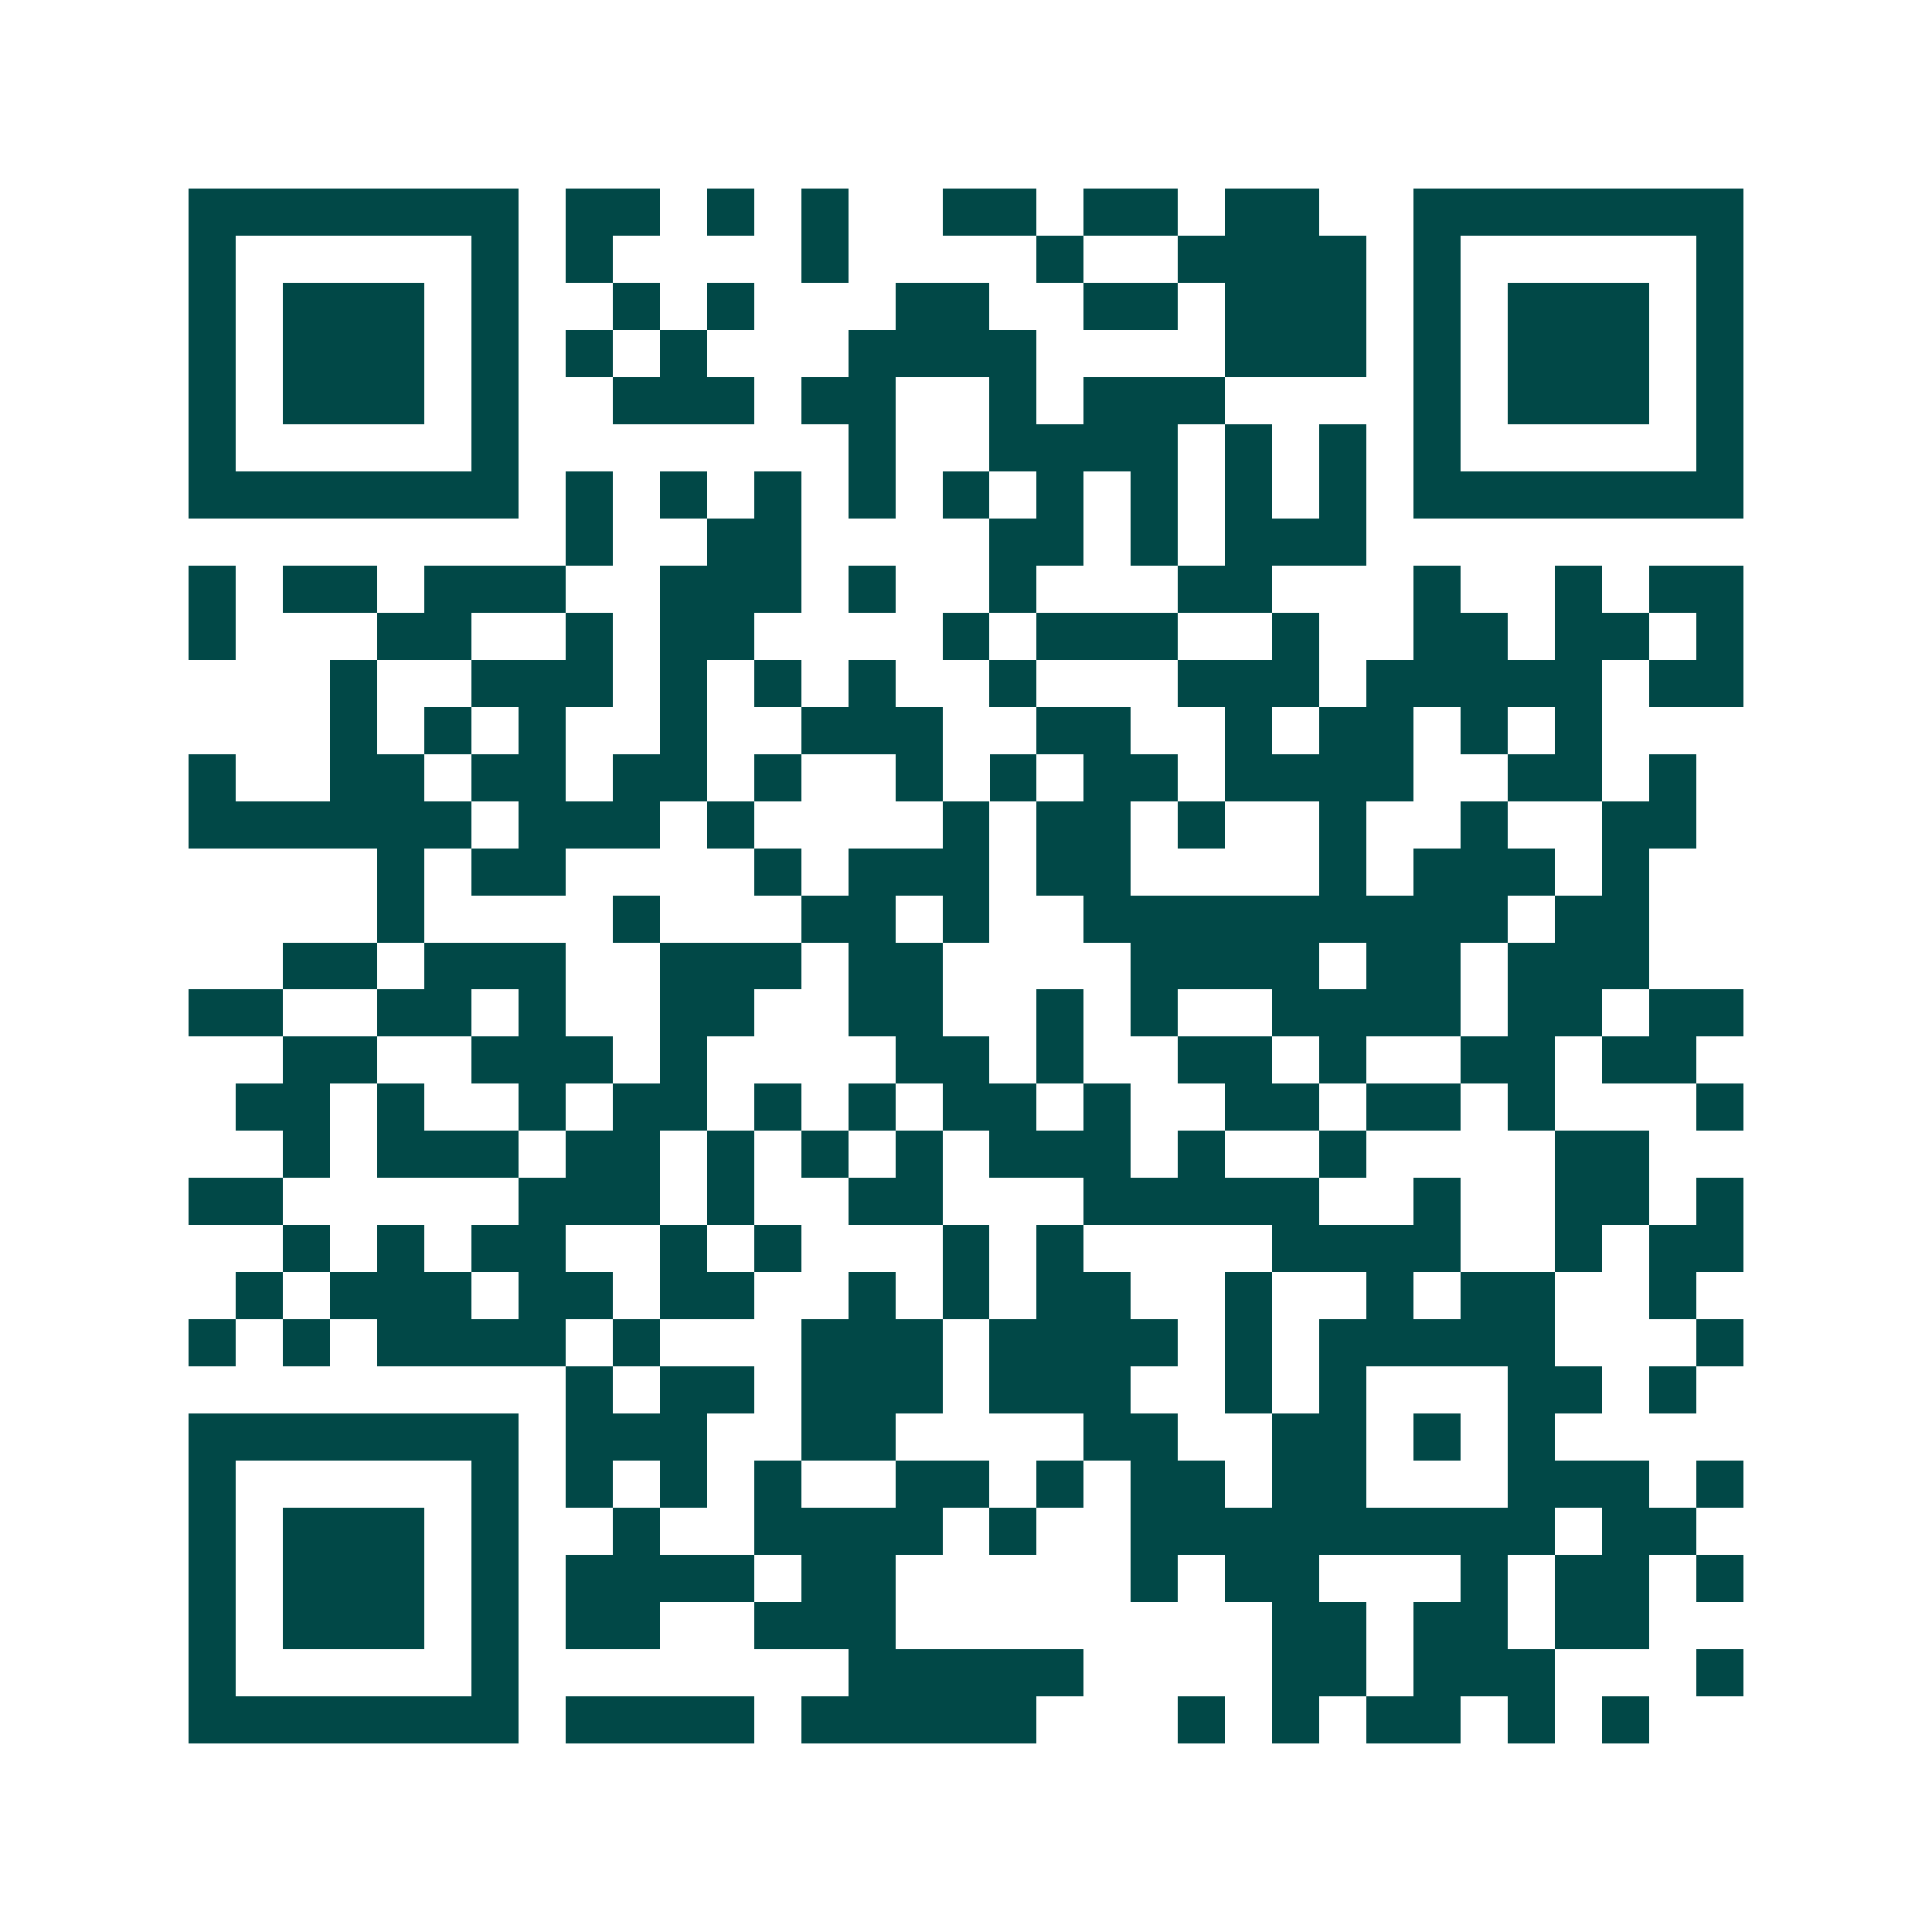<svg xmlns="http://www.w3.org/2000/svg" width="200" height="200" viewBox="0 0 41 41" shape-rendering="crispEdges"><path fill="#ffffff" d="M0 0h41v41H0z"/><path stroke="#014847" d="M4 4.5h7m1 0h2m1 0h1m1 0h1m2 0h2m1 0h2m1 0h2m2 0h7M4 5.5h1m5 0h1m1 0h1m4 0h1m4 0h1m2 0h4m1 0h1m5 0h1M4 6.5h1m1 0h3m1 0h1m2 0h1m1 0h1m3 0h2m2 0h2m1 0h3m1 0h1m1 0h3m1 0h1M4 7.5h1m1 0h3m1 0h1m1 0h1m1 0h1m3 0h4m4 0h3m1 0h1m1 0h3m1 0h1M4 8.5h1m1 0h3m1 0h1m2 0h3m1 0h2m2 0h1m1 0h3m4 0h1m1 0h3m1 0h1M4 9.5h1m5 0h1m7 0h1m2 0h4m1 0h1m1 0h1m1 0h1m5 0h1M4 10.5h7m1 0h1m1 0h1m1 0h1m1 0h1m1 0h1m1 0h1m1 0h1m1 0h1m1 0h1m1 0h7M12 11.5h1m2 0h2m4 0h2m1 0h1m1 0h3M4 12.5h1m1 0h2m1 0h3m2 0h3m1 0h1m2 0h1m3 0h2m3 0h1m2 0h1m1 0h2M4 13.5h1m3 0h2m2 0h1m1 0h2m4 0h1m1 0h3m2 0h1m2 0h2m1 0h2m1 0h1M7 14.5h1m2 0h3m1 0h1m1 0h1m1 0h1m2 0h1m3 0h3m1 0h5m1 0h2M7 15.5h1m1 0h1m1 0h1m2 0h1m2 0h3m2 0h2m2 0h1m1 0h2m1 0h1m1 0h1M4 16.5h1m2 0h2m1 0h2m1 0h2m1 0h1m2 0h1m1 0h1m1 0h2m1 0h4m2 0h2m1 0h1M4 17.5h6m1 0h3m1 0h1m4 0h1m1 0h2m1 0h1m2 0h1m2 0h1m2 0h2M8 18.5h1m1 0h2m4 0h1m1 0h3m1 0h2m4 0h1m1 0h3m1 0h1M8 19.5h1m4 0h1m3 0h2m1 0h1m2 0h9m1 0h2M6 20.5h2m1 0h3m2 0h3m1 0h2m4 0h4m1 0h2m1 0h3M4 21.5h2m2 0h2m1 0h1m2 0h2m2 0h2m2 0h1m1 0h1m2 0h4m1 0h2m1 0h2M6 22.5h2m2 0h3m1 0h1m4 0h2m1 0h1m2 0h2m1 0h1m2 0h2m1 0h2M5 23.5h2m1 0h1m2 0h1m1 0h2m1 0h1m1 0h1m1 0h2m1 0h1m2 0h2m1 0h2m1 0h1m3 0h1M6 24.5h1m1 0h3m1 0h2m1 0h1m1 0h1m1 0h1m1 0h3m1 0h1m2 0h1m4 0h2M4 25.5h2m5 0h3m1 0h1m2 0h2m3 0h5m2 0h1m2 0h2m1 0h1M6 26.5h1m1 0h1m1 0h2m2 0h1m1 0h1m3 0h1m1 0h1m4 0h4m2 0h1m1 0h2M5 27.5h1m1 0h3m1 0h2m1 0h2m2 0h1m1 0h1m1 0h2m2 0h1m2 0h1m1 0h2m2 0h1M4 28.5h1m1 0h1m1 0h4m1 0h1m3 0h3m1 0h4m1 0h1m1 0h5m3 0h1M12 29.5h1m1 0h2m1 0h3m1 0h3m2 0h1m1 0h1m3 0h2m1 0h1M4 30.5h7m1 0h3m2 0h2m4 0h2m2 0h2m1 0h1m1 0h1M4 31.5h1m5 0h1m1 0h1m1 0h1m1 0h1m2 0h2m1 0h1m1 0h2m1 0h2m3 0h3m1 0h1M4 32.5h1m1 0h3m1 0h1m2 0h1m2 0h4m1 0h1m2 0h9m1 0h2M4 33.5h1m1 0h3m1 0h1m1 0h4m1 0h2m5 0h1m1 0h2m3 0h1m1 0h2m1 0h1M4 34.5h1m1 0h3m1 0h1m1 0h2m2 0h3m8 0h2m1 0h2m1 0h2M4 35.5h1m5 0h1m7 0h5m4 0h2m1 0h3m3 0h1M4 36.5h7m1 0h4m1 0h5m3 0h1m1 0h1m1 0h2m1 0h1m1 0h1"/></svg>
